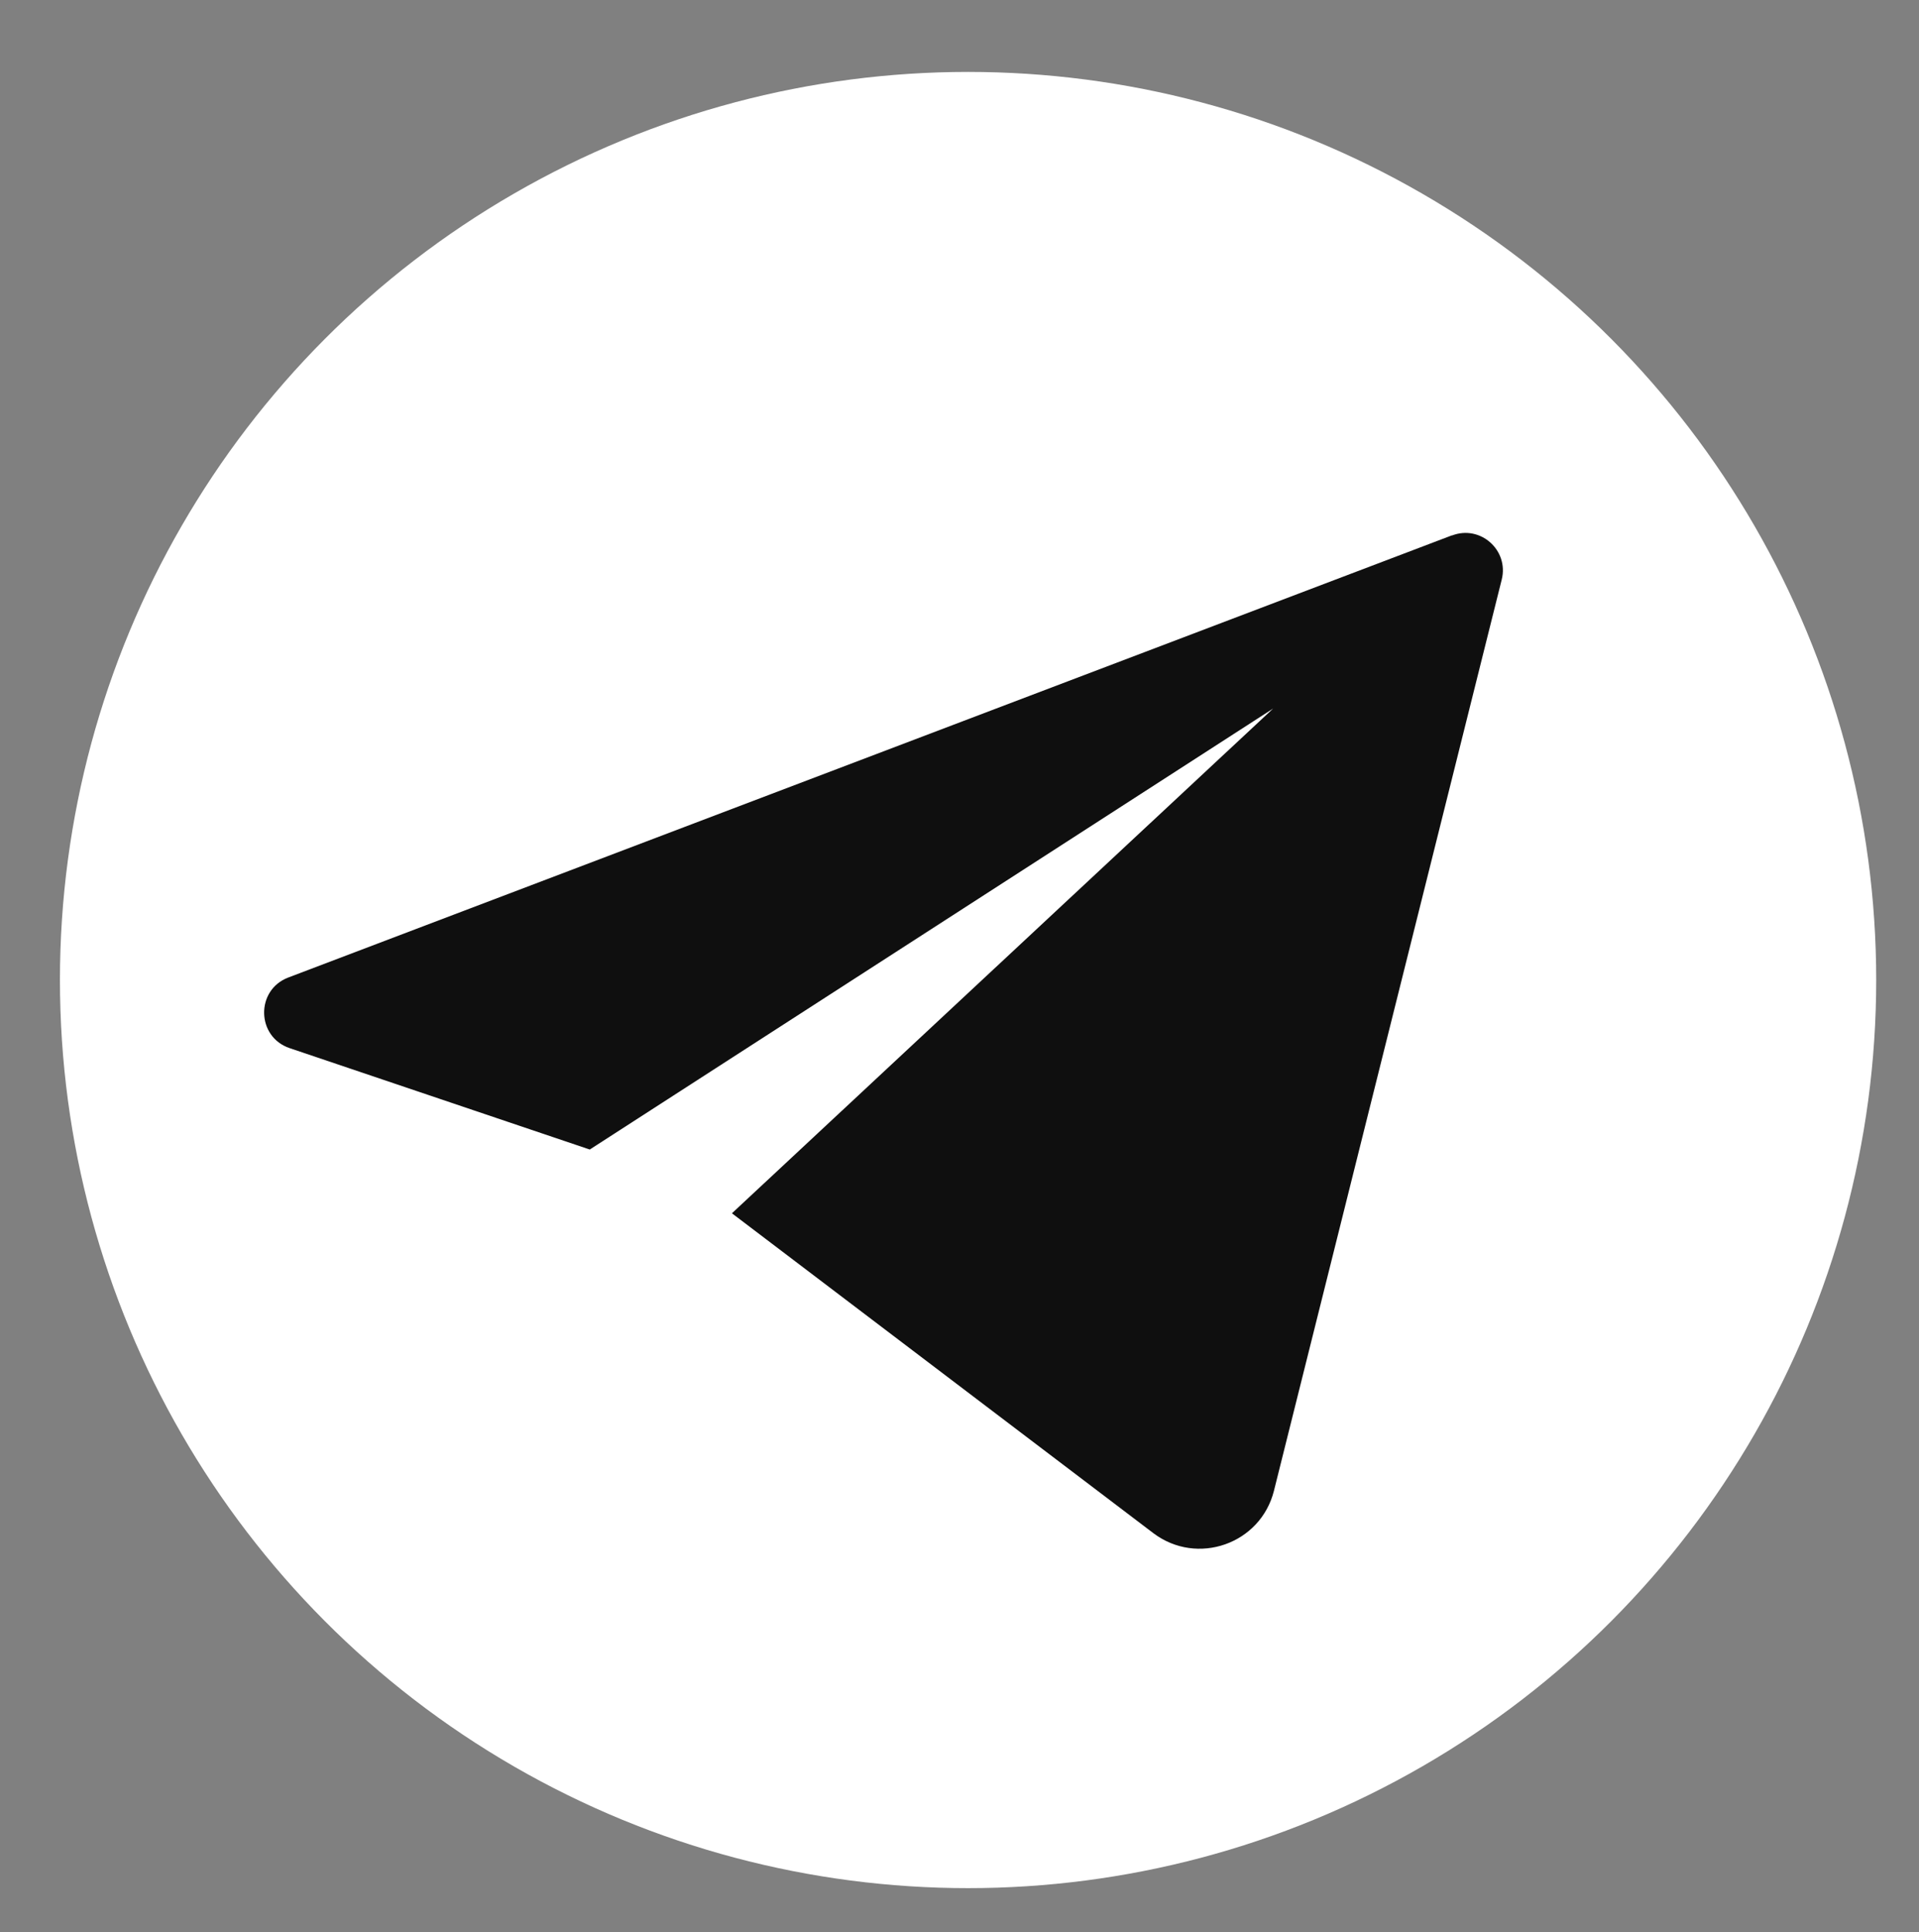 <?xml version="1.0" encoding="UTF-8"?> <svg xmlns="http://www.w3.org/2000/svg" id="OBJECTS" viewBox="0 0 160.09 161.18"><rect x="0" y="0" width="160.09" height="161.18" fill="#808080" stroke="none"/><defs><style> .cls-1 { fill: #0f0f0f; } .cls-1, .cls-2 { stroke-width: 0px; } .cls-2 { fill: #fff; } </style></defs><circle class="cls-2" cx="80.76" cy="81.76" r="75.76"></circle><path class="cls-1" d="M121.13,44.66L24.05,81.55c-2.74,1.04-2.67,4.95.11,5.89l25.04,8.46,57.01-36.79-45.15,42.11,35.15,26.68c3.66,2.77,8.96.91,10.07-3.54l19-76.01c.61-2.45-1.78-4.58-4.14-3.68Z"></path></svg> 